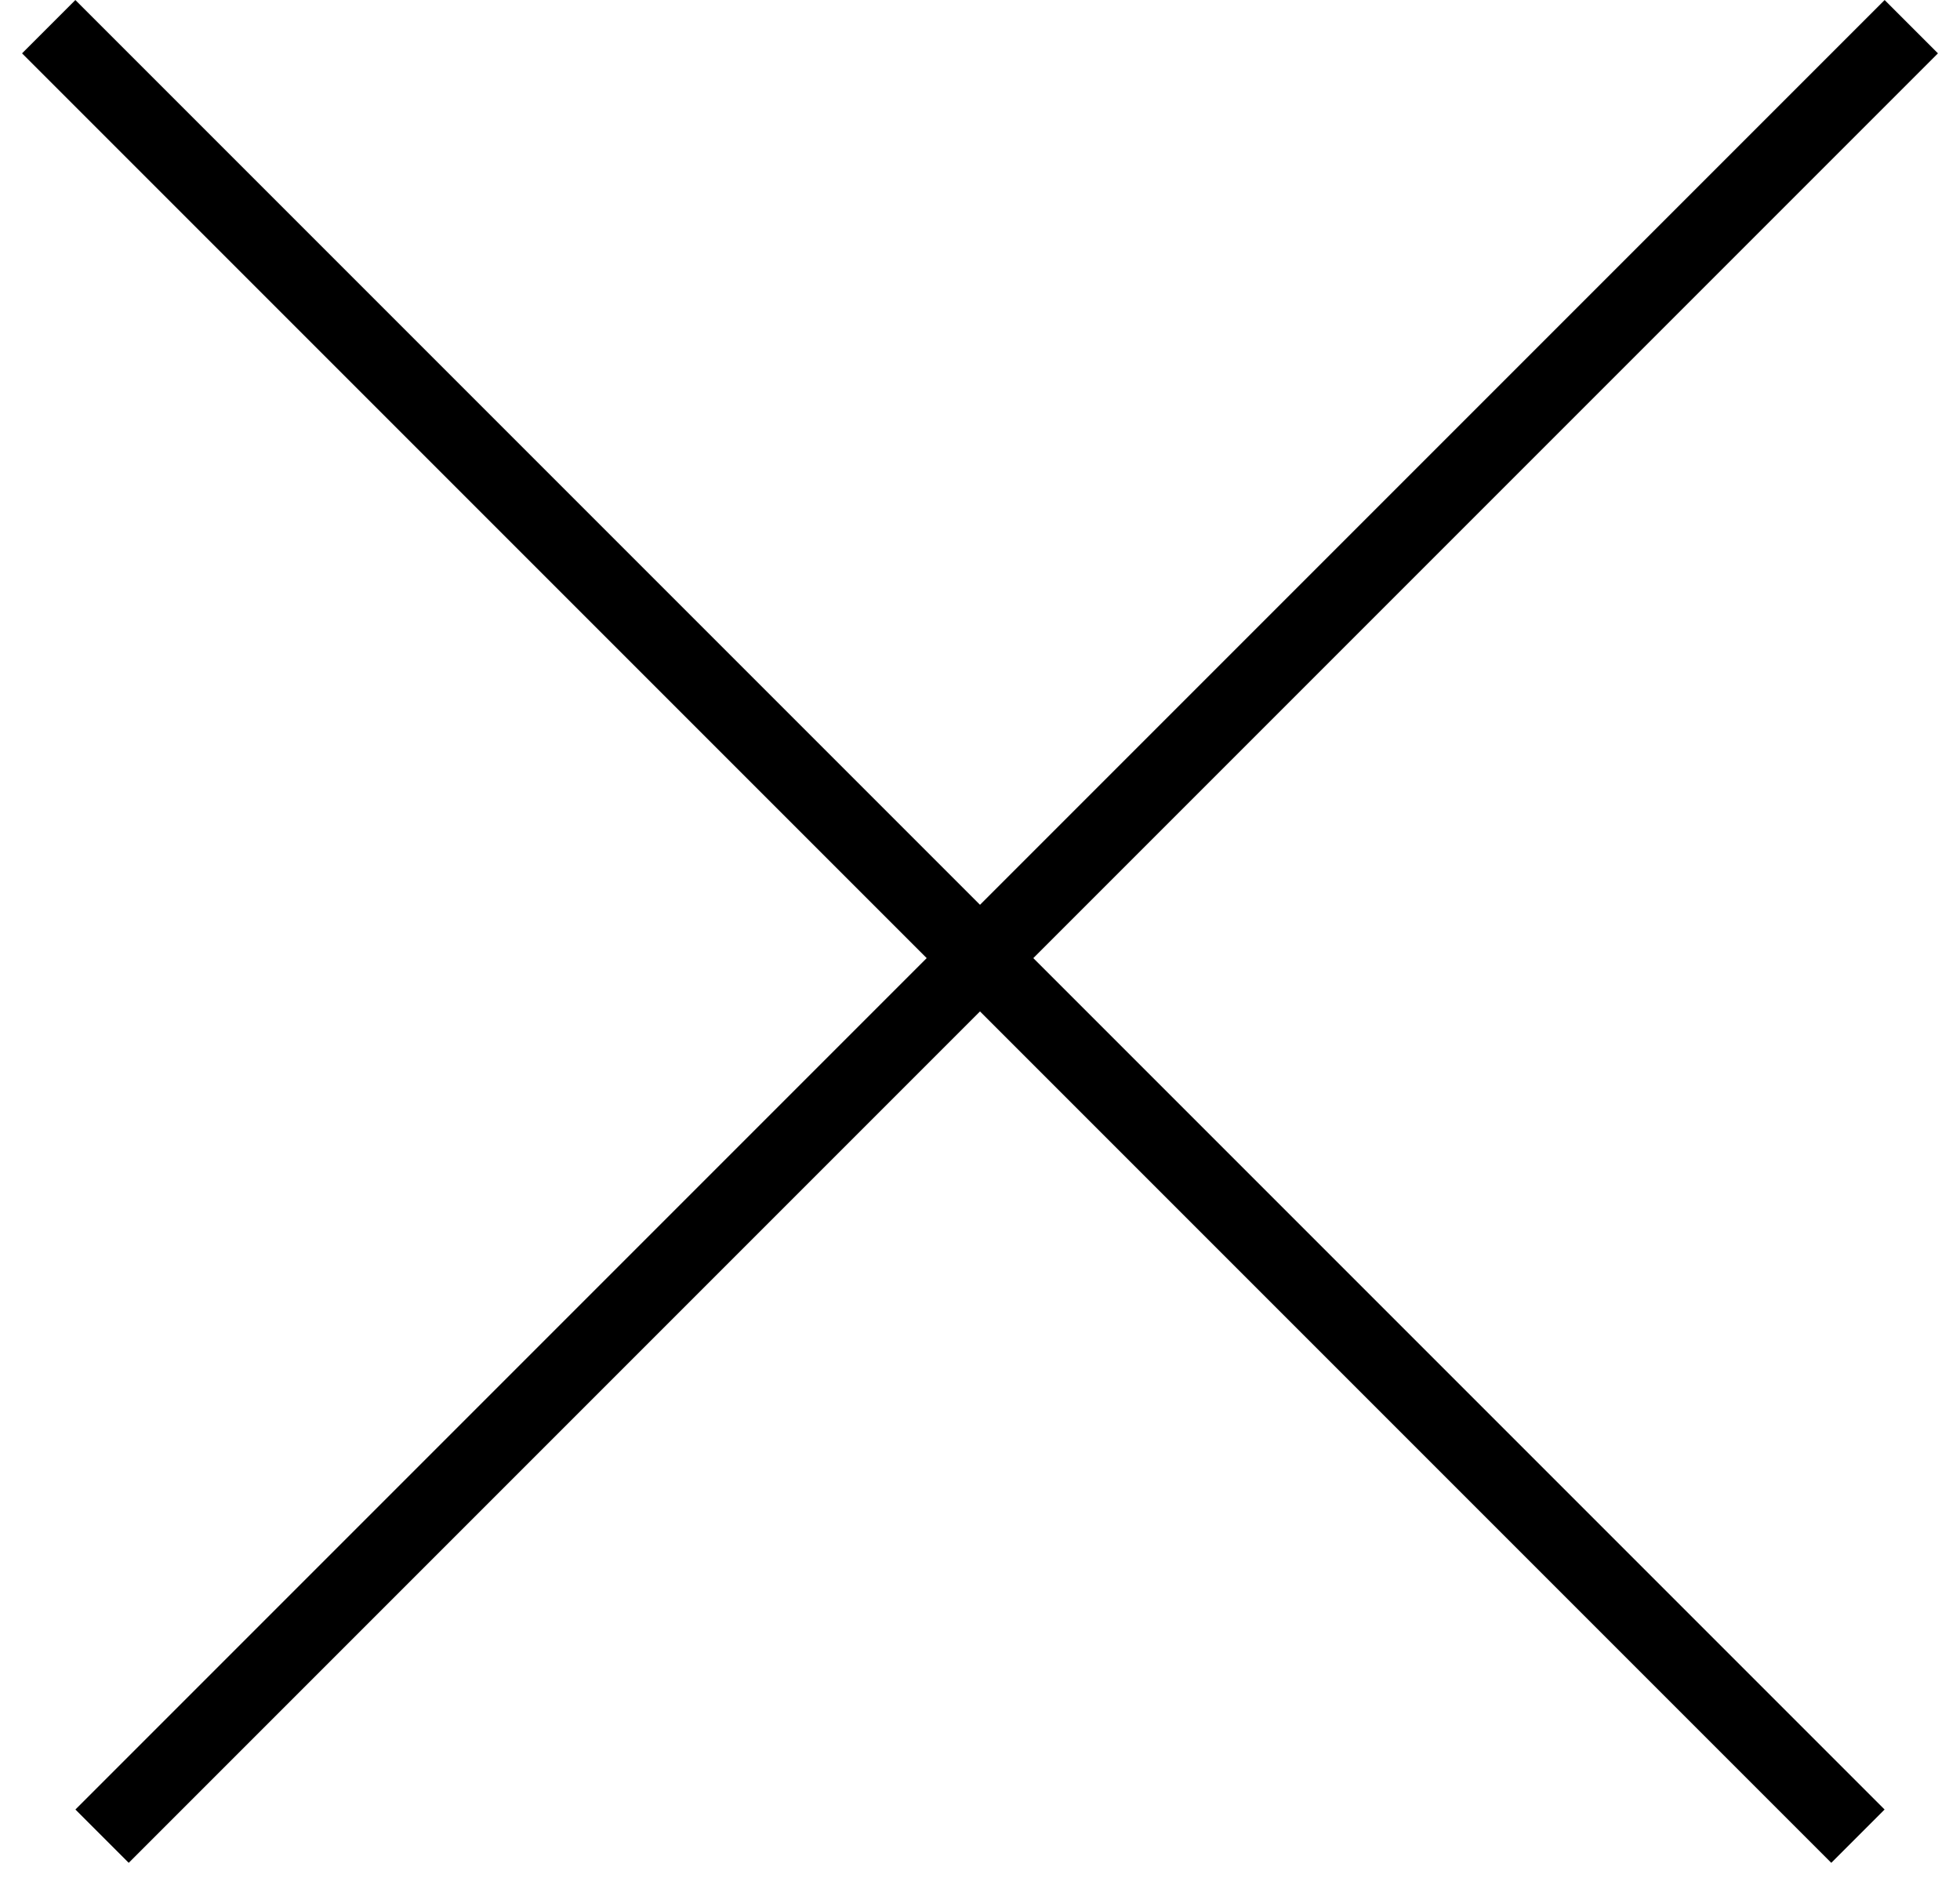 <svg width="26" height="25" viewBox="0 0 26 25" fill="none" xmlns="http://www.w3.org/2000/svg">
<line x1="25.354" y1="0.354" x2="1.354" y2="24.354" stroke="black"/>
<line x1="24.646" y1="24.354" x2="0.646" y2="0.354" stroke="black"/>
</svg>
